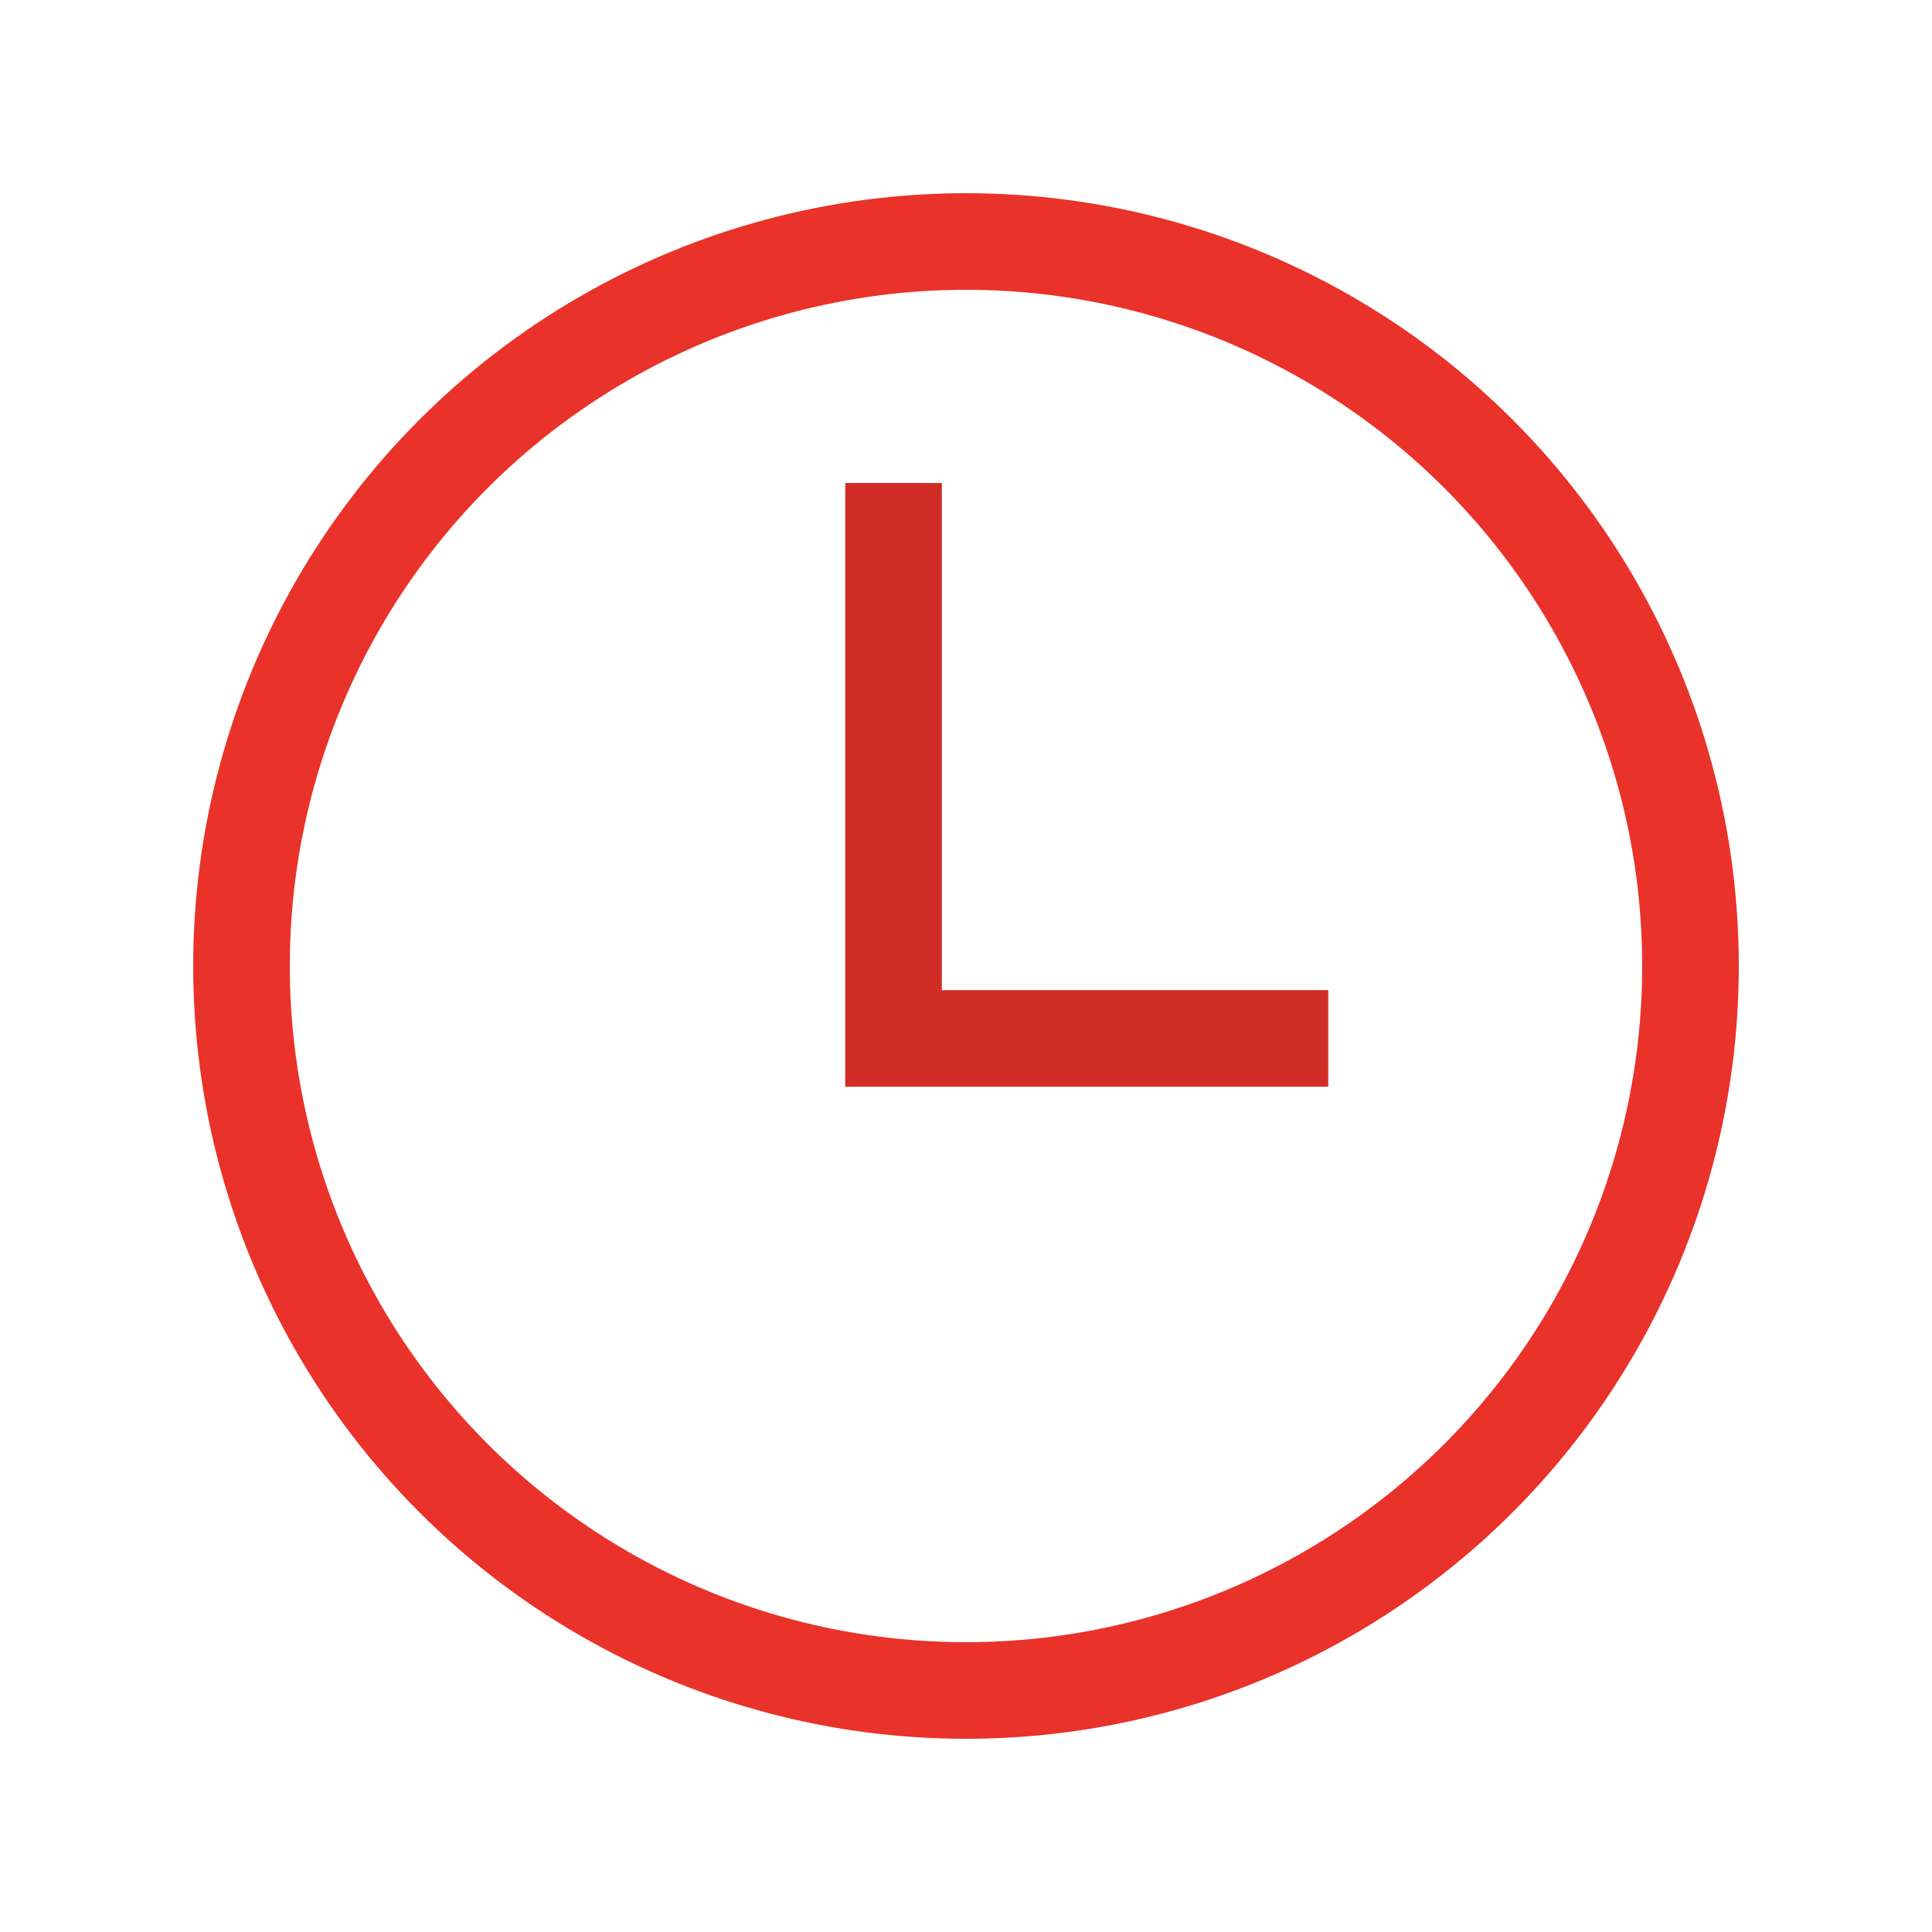 <?xml version="1.0" encoding="utf-8"?>
<!-- Generator: Adobe Illustrator 18.0.0, SVG Export Plug-In . SVG Version: 6.00 Build 0)  -->
<!DOCTYPE svg PUBLIC "-//W3C//DTD SVG 1.1//EN" "http://www.w3.org/Graphics/SVG/1.1/DTD/svg11.dtd">
<svg version="1.1" id="Layer_1" xmlns="http://www.w3.org/2000/svg" xmlns:xlink="http://www.w3.org/1999/xlink" x="0px" y="0px"
	 viewBox="0 0 80 80" enable-background="new 0 0 80 80" xml:space="preserve">
<g>
	<circle fill="none" stroke="#E9322A" stroke-width="4" stroke-miterlimit="10" cx="40" cy="40" r="30"/>
	<g>
		<polygon fill="#D12D26" points="39,20 35,20 35,45 55,45 55,41 39,41 		"/>
	</g>
	<path fill="none" stroke="#E9322A" stroke-width="4" stroke-miterlimit="10" d="M35,40"/>
</g>
<g>
</g>
</svg>
